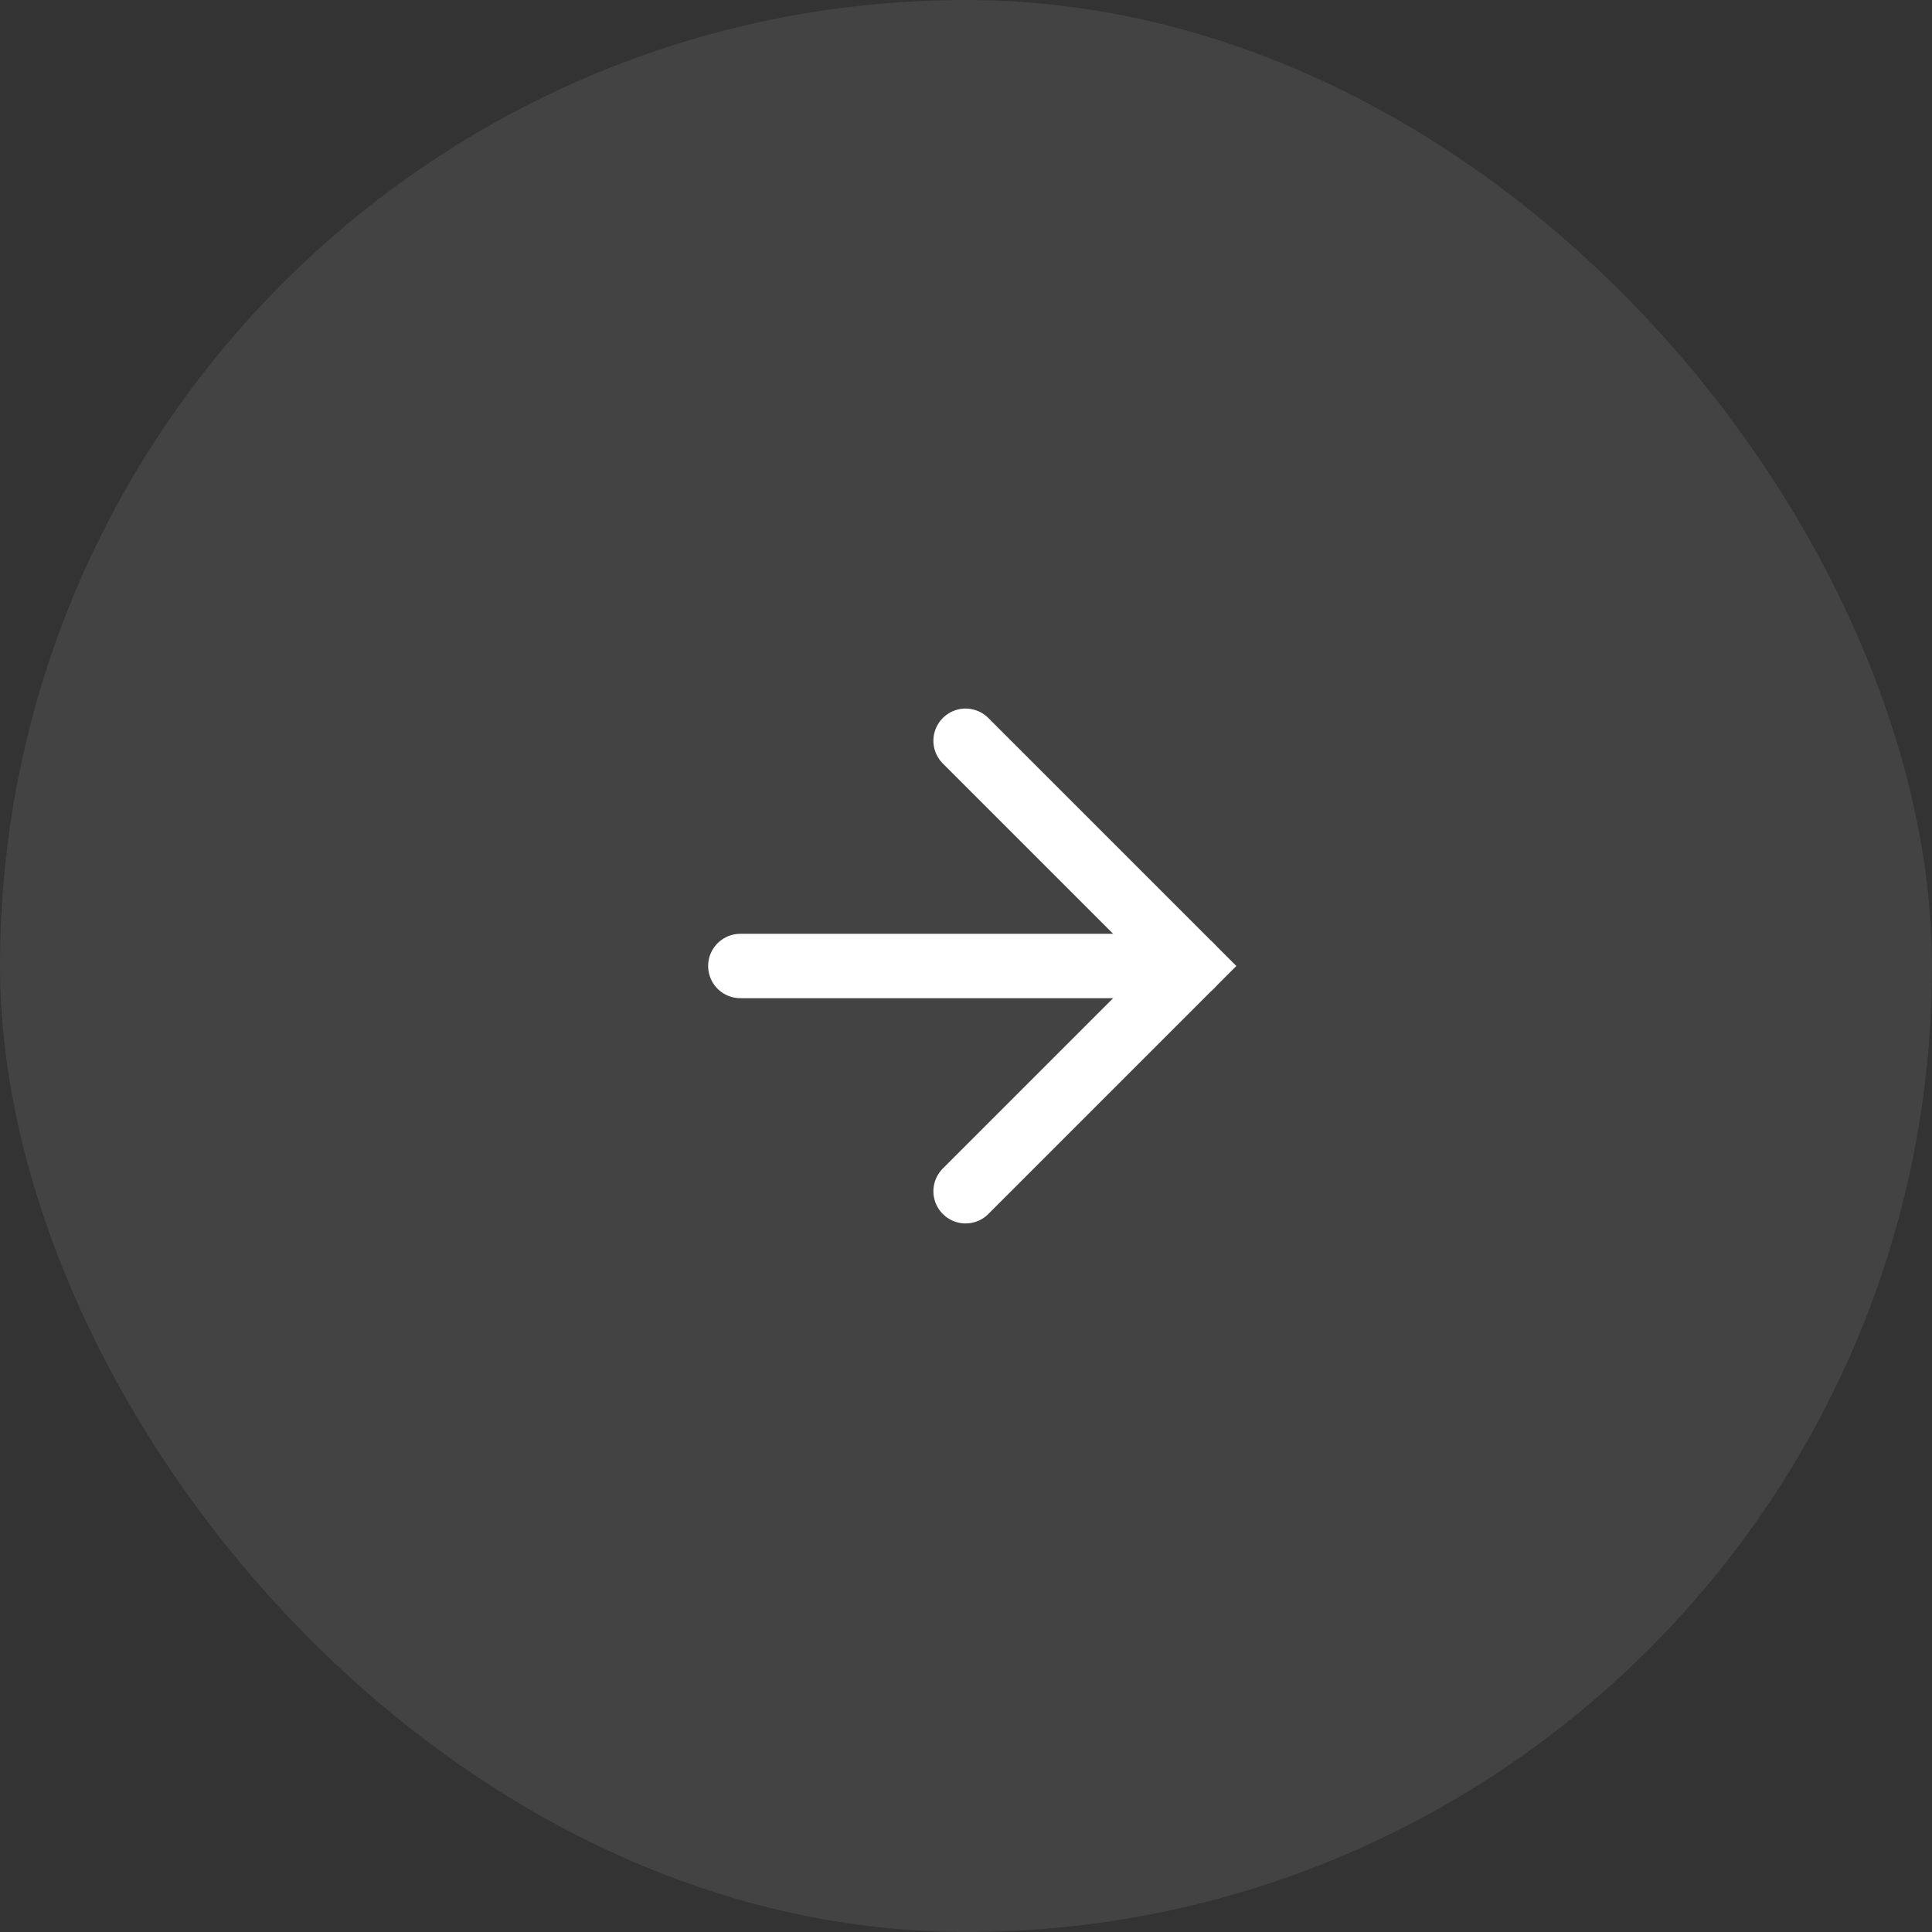 <?xml version="1.0" encoding="utf-8"?>
<svg xmlns="http://www.w3.org/2000/svg" fill="none" height="100%" overflow="visible" preserveAspectRatio="none" style="display: block;" viewBox="0 0 32 32" width="100%">
<rect x="0" y="0" width="32" height="32" fill="#333333" stroke="none"/>
<g id="Button">
<rect fill="#5B5B5B" fill-opacity="0.4" height="32" rx="16" width="32"/>
<g id="Icon">
<path d="M12.262 16H19.724" id="Vector" stroke="white" stroke-linecap="round" stroke-width="1.066"/>
<path d="M15.993 12.269L19.724 16L15.993 19.731" id="Vector_2" stroke="white" stroke-linecap="round" stroke-width="1.066"/>
</g>
</g>
</svg>